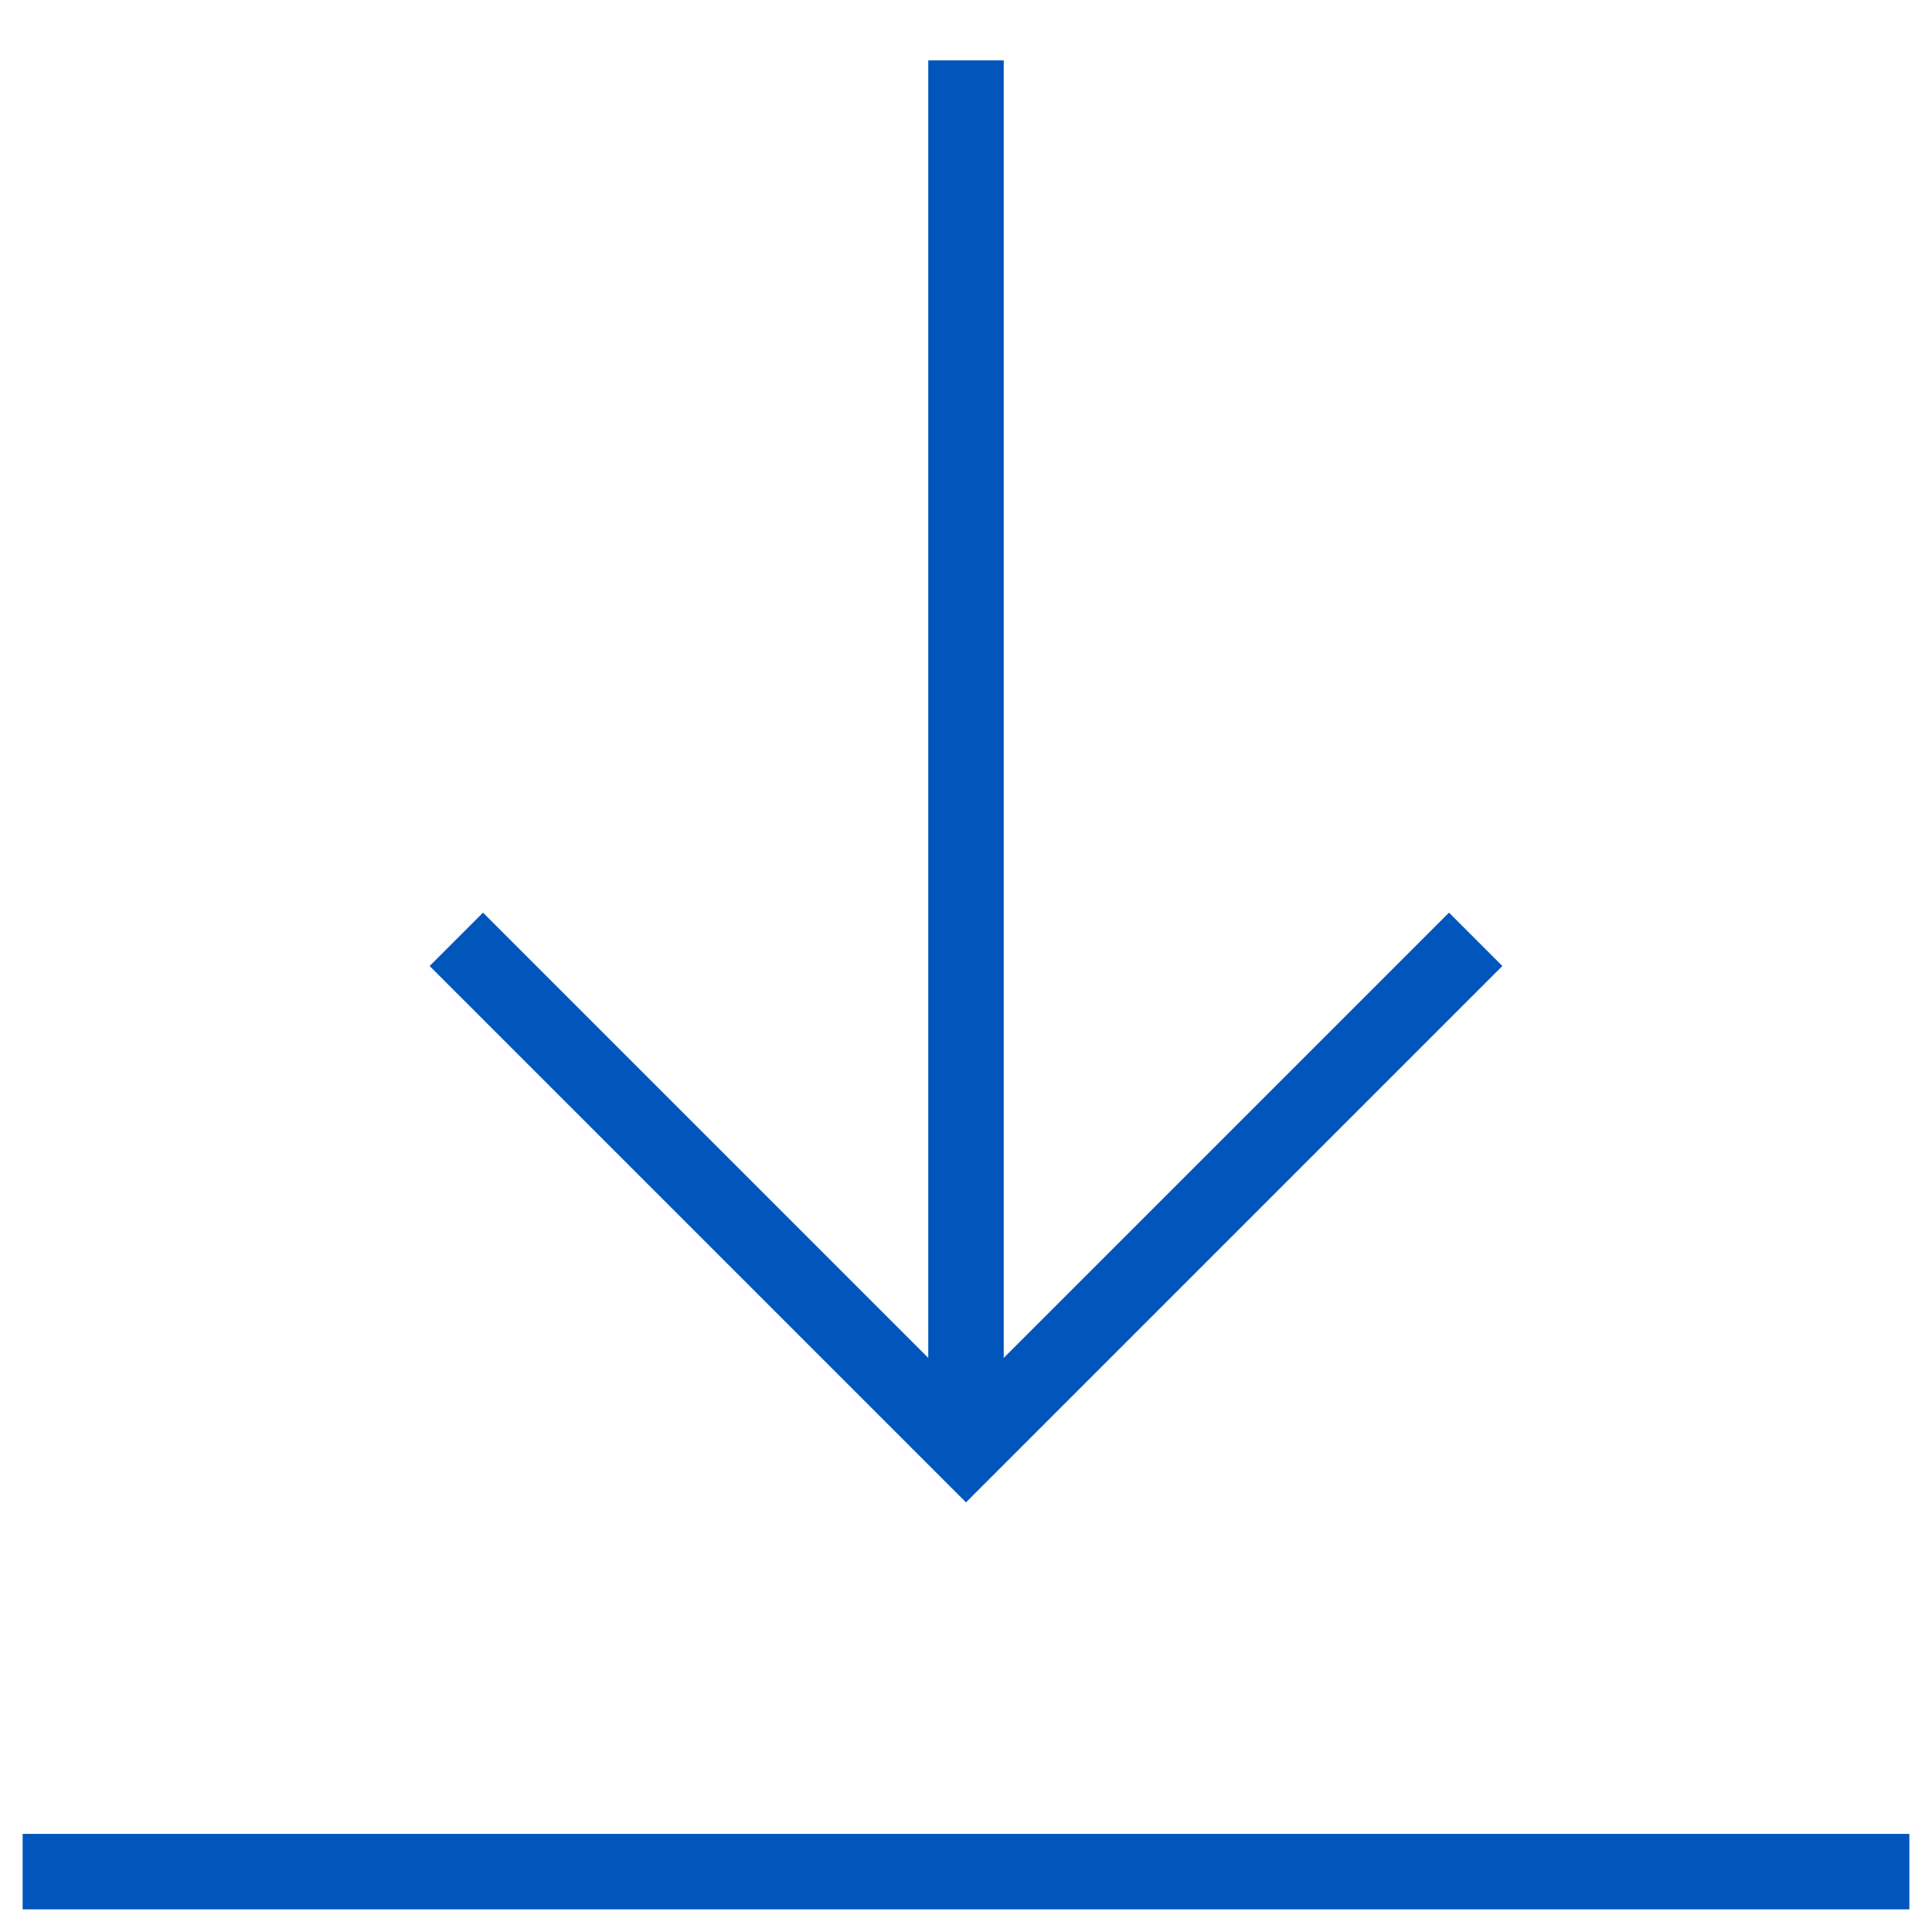 
<svg width="64" height="64" viewBox="0 0 64 64" fill="none" xmlns="http://www.w3.org/2000/svg">
<path d="M32 2V48" stroke="#0056bb" stroke-width="2.5" stroke-miterlimit="10"/>
<path d="M16 32L32 48L48 32" stroke="#0056bb" stroke-width="2.5" stroke-miterlimit="10" stroke-linecap="square"/>
<path d="M2 62H62" stroke="#0056bb" stroke-width="2.5" stroke-miterlimit="10" stroke-linecap="square"/>
</svg>
